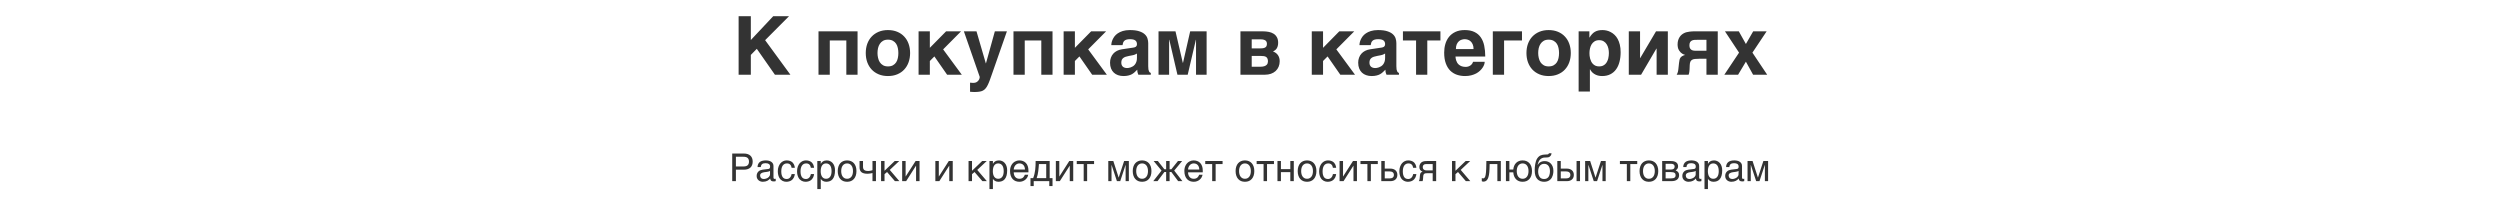 <?xml version="1.0" encoding="UTF-8"?> <svg xmlns="http://www.w3.org/2000/svg" width="1104" height="88" viewBox="0 0 1104 88" fill="none"><path d="M349.043 33H342.205L334.207 21.557L331.57 24.246V33H326.174V7.16H331.57V17.672L341.449 7.16H348.428L337.881 17.742L349.043 33ZM361.453 13.84H378.697V33H373.74V17.883H366.428V33H361.453V13.84ZM388.031 32.824C386.824 32.32 385.793 31.617 384.938 30.715C384.094 29.812 383.443 28.74 382.986 27.498C382.541 26.256 382.318 24.896 382.318 23.42C382.318 21.943 382.541 20.584 382.986 19.342C383.443 18.1 384.094 17.033 384.938 16.143C385.793 15.24 386.824 14.537 388.031 14.033C389.238 13.529 390.598 13.277 392.109 13.277C393.645 13.277 395.016 13.529 396.223 14.033C397.441 14.537 398.467 15.24 399.299 16.143C400.143 17.033 400.787 18.1 401.232 19.342C401.678 20.584 401.9 21.943 401.9 23.42C401.9 24.896 401.678 26.256 401.232 27.498C400.787 28.74 400.143 29.812 399.299 30.715C398.467 31.617 397.441 32.32 396.223 32.824C395.016 33.328 393.645 33.58 392.109 33.58C390.598 33.58 389.238 33.328 388.031 32.824ZM387.75 25.564C387.902 26.279 388.16 26.918 388.523 27.48C388.887 28.031 389.361 28.477 389.947 28.816C390.533 29.156 391.254 29.326 392.109 29.326C393 29.326 393.738 29.162 394.324 28.834C394.922 28.494 395.396 28.055 395.748 27.516C396.1 26.965 396.346 26.338 396.486 25.635C396.639 24.92 396.715 24.182 396.715 23.42C396.715 22.67 396.639 21.938 396.486 21.223C396.346 20.508 396.1 19.881 395.748 19.342C395.396 18.791 394.922 18.352 394.324 18.023C393.738 17.684 393 17.514 392.109 17.514C391.254 17.514 390.533 17.684 389.947 18.023C389.361 18.363 388.887 18.814 388.523 19.377C388.16 19.928 387.896 20.561 387.732 21.275C387.58 21.979 387.504 22.693 387.504 23.42C387.504 24.146 387.586 24.861 387.75 25.564ZM424.734 33H418.248L412.623 24.914L410.619 26.936V33H405.645V13.84H410.619V21.117L417.791 13.84H424.4L416.49 21.803L424.734 33ZM435.404 27.955L439.324 13.84H444.65L438.059 32.684C437.684 33.785 437.344 34.74 437.039 35.549C436.734 36.369 436.43 37.072 436.125 37.658C435.832 38.256 435.516 38.742 435.176 39.117C434.848 39.504 434.461 39.809 434.016 40.031C433.57 40.254 433.049 40.406 432.451 40.488C431.854 40.582 431.145 40.629 430.324 40.629C429.996 40.629 429.686 40.617 429.393 40.594C429.111 40.582 428.771 40.559 428.373 40.523V36.498C428.572 36.522 428.818 36.545 429.111 36.568C429.404 36.592 429.65 36.603 429.85 36.603C430.377 36.603 430.822 36.504 431.186 36.305C431.549 36.105 431.836 35.865 432.047 35.584C432.27 35.315 432.428 35.033 432.521 34.74C432.615 34.447 432.662 34.201 432.662 34.002L425.648 13.84H431.221L435.334 27.955H435.404ZM447.551 13.84H464.795V33H459.838V17.883H452.525V33H447.551V13.84ZM488.789 33H482.303L476.678 24.914L474.674 26.936V33H469.699V13.84H474.674V21.117L481.846 13.84H488.455L480.545 21.803L488.789 33ZM500.32 21.047C500.496 21.023 500.684 20.988 500.883 20.941C501.094 20.895 501.287 20.818 501.463 20.713C501.639 20.596 501.785 20.443 501.902 20.256C502.02 20.057 502.078 19.793 502.078 19.465C502.078 19.148 502.025 18.861 501.92 18.604C501.826 18.334 501.662 18.105 501.428 17.918C501.193 17.719 500.877 17.566 500.479 17.461C500.092 17.355 499.605 17.303 499.02 17.303C498.352 17.303 497.812 17.373 497.402 17.514C497.004 17.643 496.688 17.83 496.453 18.076C496.219 18.311 496.049 18.592 495.943 18.92C495.838 19.236 495.762 19.576 495.715 19.939H490.74C490.74 19.705 490.775 19.383 490.846 18.973C490.928 18.551 491.068 18.094 491.268 17.602C491.479 17.109 491.766 16.611 492.129 16.107C492.504 15.604 492.99 15.146 493.588 14.736C494.197 14.315 494.936 13.969 495.803 13.699C496.67 13.43 497.707 13.289 498.914 13.277C500.625 13.277 502.008 13.453 503.062 13.805C504.129 14.145 504.955 14.596 505.541 15.158C506.139 15.709 506.537 16.33 506.736 17.021C506.947 17.701 507.053 18.381 507.053 19.061V29.221C507.053 29.795 507.082 30.27 507.141 30.645C507.211 31.008 507.299 31.301 507.404 31.523C507.51 31.734 507.627 31.893 507.756 31.998C507.896 32.092 508.043 32.162 508.195 32.209V33H502.693C502.6 32.777 502.494 32.484 502.377 32.121C502.271 31.746 502.219 31.295 502.219 30.768C501.832 31.166 501.451 31.535 501.076 31.875C500.713 32.215 500.303 32.514 499.846 32.772C499.389 33.018 498.861 33.211 498.264 33.352C497.666 33.504 496.945 33.58 496.102 33.58C495.246 33.58 494.455 33.451 493.729 33.193C493.014 32.947 492.393 32.578 491.865 32.086C491.338 31.594 490.928 30.979 490.635 30.24C490.342 29.502 490.195 28.646 490.195 27.674C490.195 26.889 490.318 26.162 490.564 25.494C490.811 24.814 491.156 24.223 491.602 23.719C492.059 23.203 492.609 22.781 493.254 22.453C493.91 22.113 494.643 21.885 495.451 21.768L500.32 21.047ZM496.699 29.906C497.004 30 497.332 30.047 497.684 30.047C497.871 30.047 498.111 30.029 498.404 29.994C498.697 29.947 499.008 29.865 499.336 29.748C499.664 29.631 499.992 29.473 500.32 29.273C500.648 29.062 500.941 28.793 501.199 28.465C501.457 28.137 501.668 27.738 501.832 27.27C501.996 26.789 502.078 26.227 502.078 25.582V23.648C501.773 23.812 501.469 23.965 501.164 24.105C500.859 24.234 500.455 24.346 499.951 24.439L498.633 24.686C498.059 24.791 497.555 24.914 497.121 25.055C496.688 25.195 496.324 25.383 496.031 25.617C495.75 25.84 495.533 26.115 495.381 26.443C495.24 26.771 495.17 27.182 495.17 27.674C495.17 28.084 495.234 28.441 495.363 28.746C495.492 29.039 495.668 29.285 495.891 29.484C496.125 29.672 496.395 29.812 496.699 29.906ZM525.58 13.84H532.84V33H528.164V17.584H528.094L524.49 33H519.955L516.369 17.584H516.281V33H511.605V13.84H519.094L522.328 27.744H522.416L525.58 13.84ZM558.521 33H547.781V13.84H557.695C558.574 13.84 559.418 13.916 560.227 14.068C561.047 14.221 561.768 14.49 562.389 14.877C563.01 15.252 563.502 15.768 563.865 16.424C564.24 17.068 564.428 17.889 564.428 18.885C564.428 19.459 564.363 19.957 564.234 20.379C564.117 20.801 563.953 21.164 563.742 21.469C563.531 21.762 563.285 22.014 563.004 22.225C562.734 22.424 562.453 22.594 562.16 22.734C563.121 23.074 563.854 23.619 564.357 24.369C564.861 25.107 565.113 25.992 565.113 27.023C565.113 27.926 564.955 28.746 564.639 29.484C564.334 30.211 563.895 30.838 563.32 31.365C562.758 31.881 562.066 32.285 561.246 32.578C560.438 32.859 559.529 33 558.521 33ZM558.135 24.791C557.701 24.721 557.186 24.686 556.588 24.686H552.756V29.467H556.588C557.303 29.467 557.877 29.391 558.311 29.238C558.756 29.086 559.096 28.893 559.33 28.658C559.576 28.424 559.734 28.166 559.805 27.885C559.887 27.604 559.928 27.34 559.928 27.094C559.928 26.625 559.863 26.238 559.734 25.934C559.617 25.617 559.424 25.365 559.154 25.178C558.896 24.99 558.557 24.861 558.135 24.791ZM558.891 20.836C559.102 20.672 559.248 20.467 559.33 20.221C559.424 19.963 559.471 19.664 559.471 19.324C559.471 19.043 559.424 18.785 559.33 18.551C559.248 18.305 559.102 18.1 558.891 17.936C558.68 17.76 558.398 17.625 558.047 17.531C557.695 17.426 557.256 17.373 556.729 17.373H552.756V21.363H556.588C557.15 21.363 557.619 21.322 557.994 21.24C558.369 21.146 558.668 21.012 558.891 20.836ZM598.371 33H591.885L586.26 24.914L584.256 26.936V33H579.281V13.84H584.256V21.117L591.428 13.84H598.037L590.127 21.803L598.371 33ZM609.902 21.047C610.078 21.023 610.266 20.988 610.465 20.941C610.676 20.895 610.869 20.818 611.045 20.713C611.221 20.596 611.367 20.443 611.484 20.256C611.602 20.057 611.66 19.793 611.66 19.465C611.66 19.148 611.607 18.861 611.502 18.604C611.408 18.334 611.244 18.105 611.01 17.918C610.775 17.719 610.459 17.566 610.061 17.461C609.674 17.355 609.188 17.303 608.602 17.303C607.934 17.303 607.395 17.373 606.984 17.514C606.586 17.643 606.27 17.83 606.035 18.076C605.801 18.311 605.631 18.592 605.525 18.92C605.42 19.236 605.344 19.576 605.297 19.939H600.322C600.322 19.705 600.357 19.383 600.428 18.973C600.51 18.551 600.65 18.094 600.85 17.602C601.061 17.109 601.348 16.611 601.711 16.107C602.086 15.604 602.572 15.146 603.17 14.736C603.779 14.315 604.518 13.969 605.385 13.699C606.252 13.43 607.289 13.289 608.496 13.277C610.207 13.277 611.59 13.453 612.645 13.805C613.711 14.145 614.537 14.596 615.123 15.158C615.721 15.709 616.119 16.33 616.318 17.021C616.529 17.701 616.635 18.381 616.635 19.061V29.221C616.635 29.795 616.664 30.27 616.723 30.645C616.793 31.008 616.881 31.301 616.986 31.523C617.092 31.734 617.209 31.893 617.338 31.998C617.479 32.092 617.625 32.162 617.777 32.209V33H612.275C612.182 32.777 612.076 32.484 611.959 32.121C611.854 31.746 611.801 31.295 611.801 30.768C611.414 31.166 611.033 31.535 610.658 31.875C610.295 32.215 609.885 32.514 609.428 32.772C608.971 33.018 608.443 33.211 607.846 33.352C607.248 33.504 606.527 33.58 605.684 33.58C604.828 33.58 604.037 33.451 603.311 33.193C602.596 32.947 601.975 32.578 601.447 32.086C600.92 31.594 600.51 30.979 600.217 30.24C599.924 29.502 599.777 28.646 599.777 27.674C599.777 26.889 599.9 26.162 600.146 25.494C600.393 24.814 600.738 24.223 601.184 23.719C601.641 23.203 602.191 22.781 602.836 22.453C603.492 22.113 604.225 21.885 605.033 21.768L609.902 21.047ZM606.281 29.906C606.586 30 606.914 30.047 607.266 30.047C607.453 30.047 607.693 30.029 607.986 29.994C608.279 29.947 608.59 29.865 608.918 29.748C609.246 29.631 609.574 29.473 609.902 29.273C610.23 29.062 610.523 28.793 610.781 28.465C611.039 28.137 611.25 27.738 611.414 27.27C611.578 26.789 611.66 26.227 611.66 25.582V23.648C611.355 23.812 611.051 23.965 610.746 24.105C610.441 24.234 610.037 24.346 609.533 24.439L608.215 24.686C607.641 24.791 607.137 24.914 606.703 25.055C606.27 25.195 605.906 25.383 605.613 25.617C605.332 25.84 605.115 26.115 604.963 26.443C604.822 26.771 604.752 27.182 604.752 27.674C604.752 28.084 604.816 28.441 604.945 28.746C605.074 29.039 605.25 29.285 605.473 29.484C605.707 29.672 605.977 29.812 606.281 29.906ZM636.094 13.84V17.883H630.293V33H625.336V17.883H619.535V13.84H636.094ZM643.389 33.018C642.264 32.631 641.279 32.027 640.436 31.207C639.604 30.375 638.947 29.303 638.467 27.99C637.986 26.678 637.746 25.084 637.746 23.209C637.746 21.908 637.916 20.66 638.256 19.465C638.607 18.258 639.146 17.197 639.873 16.283C640.611 15.369 641.549 14.643 642.686 14.104C643.834 13.553 645.211 13.277 646.816 13.277C648.516 13.277 649.945 13.559 651.105 14.121C652.266 14.672 653.197 15.457 653.9 16.477C654.615 17.496 655.125 18.727 655.43 20.168C655.734 21.609 655.887 23.209 655.887 24.967H642.756C642.756 25.143 642.773 25.377 642.809 25.67C642.844 25.963 642.914 26.279 643.02 26.619C643.125 26.959 643.277 27.305 643.477 27.656C643.676 27.996 643.939 28.307 644.268 28.588C644.607 28.869 645.018 29.098 645.498 29.273C645.99 29.449 646.576 29.537 647.256 29.537C647.607 29.537 647.953 29.49 648.293 29.396C648.645 29.291 648.967 29.145 649.26 28.957C649.553 28.758 649.805 28.523 650.016 28.254C650.238 27.973 650.396 27.656 650.49 27.305H655.641C655.641 27.656 655.564 28.061 655.412 28.518C655.26 28.963 655.025 29.42 654.709 29.889C654.404 30.346 654.018 30.797 653.549 31.242C653.08 31.688 652.523 32.086 651.879 32.438C651.234 32.777 650.502 33.053 649.682 33.264C648.873 33.475 647.971 33.58 646.975 33.58C645.697 33.58 644.502 33.393 643.389 33.018ZM644.268 18.199C643.881 18.539 643.559 18.99 643.301 19.553C643.055 20.115 642.932 20.818 642.932 21.662H650.719C650.719 20.818 650.59 20.115 650.332 19.553C650.086 18.99 649.77 18.545 649.383 18.217C649.008 17.877 648.592 17.643 648.135 17.514C647.678 17.373 647.238 17.303 646.816 17.303C646.406 17.303 645.973 17.373 645.516 17.514C645.059 17.643 644.643 17.871 644.268 18.199ZM659.227 13.84H672.111V17.883H664.201V33H659.227V13.84ZM679.793 32.824C678.586 32.32 677.555 31.617 676.699 30.715C675.855 29.812 675.205 28.74 674.748 27.498C674.303 26.256 674.08 24.896 674.08 23.42C674.08 21.943 674.303 20.584 674.748 19.342C675.205 18.1 675.855 17.033 676.699 16.143C677.555 15.24 678.586 14.537 679.793 14.033C681 13.529 682.359 13.277 683.871 13.277C685.406 13.277 686.777 13.529 687.984 14.033C689.203 14.537 690.229 15.24 691.061 16.143C691.904 17.033 692.549 18.1 692.994 19.342C693.439 20.584 693.662 21.943 693.662 23.42C693.662 24.896 693.439 26.256 692.994 27.498C692.549 28.74 691.904 29.812 691.061 30.715C690.229 31.617 689.203 32.32 687.984 32.824C686.777 33.328 685.406 33.58 683.871 33.58C682.359 33.58 681 33.328 679.793 32.824ZM679.512 25.564C679.664 26.279 679.922 26.918 680.285 27.48C680.648 28.031 681.123 28.477 681.709 28.816C682.295 29.156 683.016 29.326 683.871 29.326C684.762 29.326 685.5 29.162 686.086 28.834C686.684 28.494 687.158 28.055 687.51 27.516C687.861 26.965 688.107 26.338 688.248 25.635C688.4 24.92 688.477 24.182 688.477 23.42C688.477 22.67 688.4 21.938 688.248 21.223C688.107 20.508 687.861 19.881 687.51 19.342C687.158 18.791 686.684 18.352 686.086 18.023C685.5 17.684 684.762 17.514 683.871 17.514C683.016 17.514 682.295 17.684 681.709 18.023C681.123 18.363 680.648 18.814 680.285 19.377C679.922 19.928 679.658 20.561 679.494 21.275C679.342 21.979 679.266 22.693 679.266 23.42C679.266 24.146 679.348 24.861 679.512 25.564ZM704.262 14.068C704.719 13.799 705.223 13.6 705.773 13.471C706.336 13.342 706.969 13.277 707.672 13.277C708.258 13.277 708.861 13.348 709.482 13.488C710.104 13.629 710.707 13.857 711.293 14.174C711.891 14.479 712.453 14.883 712.98 15.387C713.508 15.879 713.971 16.488 714.369 17.215C714.768 17.941 715.084 18.791 715.318 19.764C715.553 20.725 715.67 21.826 715.67 23.068C715.67 24.615 715.5 26.033 715.16 27.322C714.832 28.611 714.328 29.719 713.648 30.645C712.98 31.57 712.131 32.291 711.1 32.807C710.08 33.322 708.879 33.58 707.496 33.58C707.016 33.58 706.529 33.533 706.037 33.44C705.545 33.346 705.064 33.188 704.596 32.965C704.127 32.742 703.682 32.443 703.26 32.068C702.85 31.682 702.486 31.201 702.17 30.627H702.1V40.418H697.125V13.84H701.871V16.582H701.941C702.281 16.008 702.639 15.516 703.014 15.105C703.389 14.684 703.805 14.338 704.262 14.068ZM703.471 28.271C703.787 28.588 704.168 28.846 704.613 29.045C705.059 29.232 705.586 29.326 706.195 29.326C706.805 29.326 707.332 29.232 707.777 29.045C708.223 28.846 708.604 28.588 708.92 28.271C709.236 27.955 709.494 27.592 709.693 27.182C709.904 26.771 710.068 26.35 710.186 25.916C710.303 25.471 710.379 25.037 710.414 24.615C710.461 24.182 710.484 23.783 710.484 23.42C710.484 22.752 710.408 22.078 710.256 21.398C710.104 20.719 709.857 20.109 709.518 19.57C709.189 19.031 708.75 18.592 708.199 18.252C707.648 17.912 706.98 17.742 706.195 17.742C705.398 17.742 704.725 17.912 704.174 18.252C703.635 18.592 703.195 19.031 702.855 19.57C702.527 20.109 702.287 20.719 702.135 21.398C701.982 22.078 701.906 22.752 701.906 23.42C701.906 23.783 701.924 24.182 701.959 24.615C702.006 25.037 702.088 25.471 702.205 25.916C702.322 26.35 702.48 26.771 702.68 27.182C702.891 27.592 703.154 27.955 703.471 28.271ZM731.561 33V21.451H731.473L724.705 33H719.273V13.84H724.248V25.652H724.318L731.297 13.84H736.518V33H731.561ZM742.072 25.494C742.26 25.225 742.518 24.99 742.846 24.791C743.174 24.592 743.613 24.41 744.164 24.246C743.988 24.199 743.789 24.135 743.566 24.053C743.355 23.959 743.127 23.842 742.881 23.701C742.646 23.549 742.406 23.361 742.16 23.139C741.926 22.904 741.703 22.617 741.492 22.277C741.34 22.055 741.217 21.82 741.123 21.574C741.041 21.316 740.977 21.07 740.93 20.836C740.883 20.59 740.854 20.361 740.842 20.15C740.83 19.939 740.824 19.758 740.824 19.605C740.824 18.926 740.906 18.322 741.07 17.795C741.234 17.256 741.445 16.787 741.703 16.389C741.961 15.99 742.254 15.65 742.582 15.369C742.91 15.088 743.244 14.859 743.584 14.684C743.959 14.473 744.375 14.315 744.832 14.209C745.289 14.092 745.734 14.01 746.168 13.963C746.602 13.904 747.006 13.869 747.381 13.857C747.756 13.846 748.049 13.84 748.26 13.84H758.561V33H753.568V25.951H750.316C749.602 25.951 748.986 25.98 748.471 26.039C747.967 26.086 747.551 26.209 747.223 26.408C746.895 26.596 746.643 26.877 746.467 27.252C746.303 27.627 746.209 28.137 746.186 28.781L746.115 30.627C746.092 30.896 746.057 31.248 746.01 31.682C745.975 32.115 745.863 32.555 745.676 33H740.42C740.572 32.742 740.695 32.496 740.789 32.262C740.883 32.016 740.953 31.781 741 31.559C741.059 31.324 741.1 31.09 741.123 30.855C741.158 30.621 741.188 30.375 741.211 30.117L741.457 27.814C741.516 27.299 741.586 26.854 741.668 26.479C741.75 26.104 741.885 25.775 742.072 25.494ZM746.361 21.416C746.561 21.732 746.818 21.967 747.135 22.119C747.463 22.271 747.826 22.359 748.225 22.383C748.623 22.406 749.021 22.418 749.42 22.418H753.568V17.584H749.561C749.139 17.584 748.717 17.596 748.295 17.619C747.873 17.643 747.492 17.736 747.152 17.9C746.824 18.053 746.555 18.299 746.344 18.639C746.145 18.967 746.045 19.436 746.045 20.045C746.045 20.643 746.15 21.1 746.361 21.416ZM780.393 33H774.17L770.988 27.234L767.543 33H761.461L767.965 23.244L761.742 13.84H767.859L770.988 19.43L774.205 13.84H780.146L773.871 23.244L780.393 33Z" fill="#333333"></path><path d="M328.311 73.509C329.174 73.509 329.796 73.326 330.178 72.961C330.56 72.596 330.751 72.064 330.751 71.367C330.751 70.67 330.56 70.139 330.178 69.773C329.796 69.408 329.174 69.226 328.311 69.226H324.974V73.509H328.311ZM323.347 67.798H328.477C329.146 67.798 329.724 67.884 330.211 68.055C330.704 68.227 331.111 68.47 331.432 68.786C331.753 69.096 331.991 69.469 332.146 69.906C332.306 70.343 332.386 70.83 332.386 71.367C332.386 71.904 332.306 72.391 332.146 72.828C331.991 73.265 331.753 73.642 331.432 73.957C331.111 74.267 330.704 74.508 330.211 74.679C329.724 74.851 329.146 74.936 328.477 74.936H324.974V80H323.347V67.798ZM334.528 73.774C334.544 73.232 334.647 72.776 334.835 72.405C335.023 72.028 335.278 71.724 335.599 71.492C335.92 71.259 336.299 71.093 336.736 70.994C337.179 70.888 337.66 70.836 338.18 70.836C338.612 70.836 339.03 70.88 339.434 70.969C339.843 71.057 340.206 71.201 340.521 71.4C340.836 71.594 341.088 71.849 341.276 72.164C341.47 72.474 341.567 72.853 341.567 73.301V78.473C341.567 78.617 341.606 78.741 341.683 78.846C341.761 78.946 341.885 78.996 342.057 78.996C342.134 78.996 342.214 78.99 342.297 78.979C342.38 78.962 342.466 78.946 342.555 78.929V79.983C342.427 80.017 342.3 80.047 342.173 80.075C342.051 80.102 341.904 80.116 341.733 80.116C341.467 80.116 341.238 80.094 341.044 80.05C340.856 80.005 340.695 79.934 340.562 79.834C340.435 79.729 340.336 79.596 340.264 79.436C340.192 79.269 340.145 79.067 340.123 78.83C339.934 79.034 339.735 79.225 339.525 79.402C339.315 79.574 339.079 79.726 338.819 79.859C338.559 79.986 338.269 80.086 337.948 80.158C337.627 80.235 337.264 80.274 336.86 80.274C336.517 80.274 336.182 80.219 335.856 80.108C335.535 79.997 335.244 79.834 334.984 79.618C334.73 79.402 334.525 79.137 334.37 78.821C334.215 78.5 334.138 78.13 334.138 77.709C334.138 77.25 334.215 76.854 334.37 76.522C334.525 76.184 334.727 75.905 334.976 75.684C335.225 75.457 335.51 75.282 335.831 75.161C336.152 75.039 336.479 74.959 336.811 74.92L339.309 74.613C339.547 74.585 339.732 74.494 339.865 74.339C340.004 74.178 340.073 73.924 340.073 73.575C340.073 73.038 339.896 72.654 339.542 72.421C339.193 72.183 338.689 72.064 338.031 72.064C337.356 72.064 336.852 72.208 336.52 72.496C336.188 72.778 336 73.204 335.956 73.774H334.528ZM340.04 75.476C339.918 75.565 339.766 75.639 339.583 75.7C339.406 75.755 339.209 75.803 338.994 75.841C338.778 75.88 338.548 75.916 338.305 75.949C338.061 75.977 337.818 76.007 337.574 76.04C337.298 76.079 337.043 76.135 336.811 76.207C336.578 76.278 336.376 76.373 336.205 76.489C336.033 76.605 335.9 76.746 335.806 76.912C335.712 77.073 335.665 77.263 335.665 77.485C335.665 77.739 335.704 77.963 335.781 78.157C335.864 78.351 335.975 78.514 336.113 78.647C336.257 78.78 336.429 78.879 336.628 78.946C336.827 79.012 337.046 79.045 337.284 79.045C337.433 79.045 337.605 79.029 337.798 78.996C337.992 78.957 338.191 78.901 338.396 78.83C338.601 78.758 338.8 78.666 338.994 78.556C339.193 78.439 339.37 78.301 339.525 78.141C339.68 77.98 339.804 77.797 339.898 77.593C339.993 77.388 340.04 77.158 340.04 76.904V75.476ZM350.997 76.871C350.974 77.086 350.93 77.322 350.864 77.576C350.803 77.831 350.712 78.085 350.59 78.34C350.468 78.589 350.31 78.83 350.117 79.062C349.929 79.294 349.696 79.502 349.419 79.685C349.148 79.862 348.827 80.003 348.457 80.108C348.086 80.219 347.662 80.274 347.187 80.274C346.926 80.274 346.653 80.241 346.365 80.174C346.077 80.113 345.795 80.008 345.518 79.859C345.247 79.71 344.987 79.519 344.738 79.286C344.494 79.048 344.278 78.755 344.09 78.406C343.908 78.058 343.761 77.654 343.65 77.194C343.54 76.73 343.484 76.198 343.484 75.601C343.484 74.865 343.59 74.203 343.8 73.617C344.01 73.025 344.29 72.524 344.638 72.114C344.992 71.705 345.402 71.389 345.867 71.168C346.337 70.947 346.83 70.836 347.344 70.836C347.809 70.836 348.219 70.886 348.573 70.985C348.932 71.085 349.245 71.218 349.511 71.384C349.776 71.55 350 71.743 350.183 71.965C350.366 72.181 350.512 72.41 350.623 72.654C350.739 72.892 350.825 73.135 350.88 73.384C350.941 73.633 350.98 73.871 350.997 74.098H349.569C349.491 73.495 349.281 73.022 348.938 72.679C348.6 72.336 348.125 72.164 347.51 72.164C347.09 72.164 346.722 72.25 346.406 72.421C346.096 72.593 345.836 72.834 345.626 73.144C345.421 73.448 345.266 73.819 345.161 74.256C345.062 74.688 345.012 75.163 345.012 75.684C345.012 76.27 345.067 76.776 345.178 77.203C345.288 77.623 345.446 77.972 345.651 78.249C345.856 78.52 346.105 78.722 346.398 78.855C346.697 78.982 347.034 79.045 347.411 79.045C347.676 79.045 347.928 78.998 348.166 78.904C348.404 78.805 348.617 78.664 348.805 78.481C348.993 78.293 349.154 78.063 349.287 77.792C349.419 77.521 349.514 77.214 349.569 76.871H350.997ZM359.497 76.871C359.474 77.086 359.43 77.322 359.364 77.576C359.303 77.831 359.212 78.085 359.09 78.34C358.968 78.589 358.81 78.83 358.617 79.062C358.429 79.294 358.196 79.502 357.919 79.685C357.648 79.862 357.327 80.003 356.957 80.108C356.586 80.219 356.162 80.274 355.687 80.274C355.426 80.274 355.153 80.241 354.865 80.174C354.577 80.113 354.295 80.008 354.018 79.859C353.747 79.71 353.487 79.519 353.238 79.286C352.994 79.048 352.778 78.755 352.59 78.406C352.408 78.058 352.261 77.654 352.15 77.194C352.04 76.73 351.984 76.198 351.984 75.601C351.984 74.865 352.09 74.203 352.3 73.617C352.51 73.025 352.79 72.524 353.138 72.114C353.492 71.705 353.902 71.389 354.367 71.168C354.837 70.947 355.33 70.836 355.844 70.836C356.309 70.836 356.719 70.886 357.073 70.985C357.432 71.085 357.745 71.218 358.011 71.384C358.276 71.55 358.5 71.743 358.683 71.965C358.866 72.181 359.012 72.41 359.123 72.654C359.239 72.892 359.325 73.135 359.38 73.384C359.441 73.633 359.48 73.871 359.497 74.098H358.069C357.991 73.495 357.781 73.022 357.438 72.679C357.1 72.336 356.625 72.164 356.01 72.164C355.59 72.164 355.222 72.25 354.906 72.421C354.596 72.593 354.336 72.834 354.126 73.144C353.921 73.448 353.766 73.819 353.661 74.256C353.562 74.688 353.512 75.163 353.512 75.684C353.512 76.27 353.567 76.776 353.678 77.203C353.788 77.623 353.946 77.972 354.151 78.249C354.356 78.52 354.605 78.722 354.898 78.855C355.197 78.982 355.534 79.045 355.911 79.045C356.176 79.045 356.428 78.998 356.666 78.904C356.904 78.805 357.117 78.664 357.305 78.481C357.493 78.293 357.654 78.063 357.787 77.792C357.919 77.521 358.014 77.214 358.069 76.871H359.497ZM360.924 71.11H362.452V72.33H362.485C362.584 72.125 362.709 71.932 362.858 71.749C363.013 71.566 363.196 71.409 363.406 71.276C363.622 71.138 363.868 71.03 364.145 70.952C364.427 70.875 364.748 70.836 365.108 70.836C365.584 70.836 366.04 70.927 366.478 71.11C366.915 71.293 367.302 71.566 367.64 71.932C367.977 72.297 368.246 72.756 368.445 73.31C368.644 73.857 368.744 74.497 368.744 75.227C368.744 76.14 368.65 76.918 368.461 77.56C368.279 78.196 368.016 78.716 367.673 79.12C367.335 79.524 366.926 79.817 366.444 80C365.963 80.183 365.426 80.274 364.834 80.274C364.541 80.274 364.267 80.235 364.012 80.158C363.758 80.08 363.528 79.981 363.323 79.859C363.124 79.732 362.952 79.593 362.809 79.444C362.665 79.289 362.557 79.139 362.485 78.996H362.452V83.503H360.924V71.11ZM362.418 75.601C362.418 76.082 362.465 76.528 362.56 76.937C362.654 77.341 362.798 77.692 362.991 77.991C363.19 78.29 363.437 78.525 363.73 78.697C364.029 78.863 364.38 78.946 364.784 78.946C365.205 78.946 365.567 78.863 365.872 78.697C366.181 78.525 366.436 78.29 366.635 77.991C366.834 77.692 366.981 77.341 367.075 76.937C367.169 76.528 367.216 76.082 367.216 75.601C367.216 75.097 367.169 74.635 367.075 74.214C366.981 73.794 366.834 73.431 366.635 73.127C366.436 72.823 366.181 72.587 365.872 72.421C365.567 72.25 365.205 72.164 364.784 72.164C364.38 72.164 364.029 72.25 363.73 72.421C363.437 72.587 363.19 72.823 362.991 73.127C362.798 73.431 362.654 73.794 362.56 74.214C362.465 74.635 362.418 75.097 362.418 75.601ZM376.679 75.543C376.679 75.05 376.624 74.599 376.513 74.189C376.403 73.774 376.236 73.418 376.015 73.119C375.794 72.82 375.52 72.587 375.193 72.421C374.872 72.25 374.499 72.164 374.073 72.164C373.647 72.164 373.273 72.25 372.952 72.421C372.631 72.587 372.36 72.82 372.139 73.119C371.917 73.418 371.751 73.774 371.641 74.189C371.53 74.599 371.475 75.05 371.475 75.543C371.475 76.04 371.53 76.5 371.641 76.92C371.751 77.335 371.917 77.692 372.139 77.991C372.36 78.29 372.631 78.525 372.952 78.697C373.273 78.863 373.647 78.946 374.073 78.946C374.499 78.946 374.872 78.863 375.193 78.697C375.52 78.525 375.794 78.29 376.015 77.991C376.236 77.692 376.403 77.335 376.513 76.92C376.624 76.5 376.679 76.04 376.679 75.543ZM378.207 75.543C378.207 76.273 378.112 76.931 377.924 77.518C377.736 78.099 377.465 78.594 377.111 79.004C376.757 79.413 376.322 79.729 375.808 79.95C375.299 80.166 374.72 80.274 374.073 80.274C373.425 80.274 372.847 80.166 372.338 79.95C371.829 79.729 371.397 79.413 371.043 79.004C370.689 78.594 370.418 78.099 370.229 77.518C370.041 76.931 369.947 76.273 369.947 75.543C369.947 74.823 370.041 74.173 370.229 73.592C370.418 73.011 370.689 72.516 371.043 72.106C371.397 71.697 371.829 71.384 372.338 71.168C372.847 70.947 373.425 70.836 374.073 70.836C374.72 70.836 375.299 70.947 375.808 71.168C376.322 71.384 376.757 71.697 377.111 72.106C377.465 72.516 377.736 73.011 377.924 73.592C378.112 74.173 378.207 74.823 378.207 75.543ZM385.287 76.414C384.955 76.503 384.59 76.577 384.191 76.638C383.799 76.699 383.431 76.73 383.087 76.73C381.898 76.73 381.015 76.503 380.439 76.049C379.864 75.59 379.576 74.867 379.576 73.882V71.11H381.104V73.575C381.104 73.907 381.142 74.195 381.22 74.439C381.303 74.682 381.436 74.884 381.618 75.044C381.801 75.199 382.042 75.316 382.34 75.393C382.639 75.471 383.007 75.509 383.444 75.509C383.561 75.509 383.699 75.498 383.859 75.476C384.025 75.454 384.194 75.426 384.366 75.393C384.537 75.36 384.703 75.324 384.864 75.285C385.03 75.241 385.171 75.197 385.287 75.152V71.11H386.823V80H385.287V76.414ZM389.081 71.11H390.608V75.41L395.099 71.11H397.099L392.924 75.036L397.166 80H395.198L391.729 75.966L390.608 76.904V80H389.081V71.11ZM398.394 71.11H399.921V77.925H399.955L404.321 71.11H406.072V80H404.537V73.185H404.503L400.146 80H398.394V71.11ZM413.053 71.11H414.581V77.925H414.614L418.98 71.11H420.731V80H419.196V73.185H419.163L414.805 80H413.053V71.11ZM427.712 71.11H429.24V75.41L433.73 71.11H435.731L431.556 75.036L435.797 80H433.83L430.36 75.966L429.24 76.904V80H427.712V71.11ZM436.943 71.11H438.47V72.33H438.503C438.603 72.125 438.728 71.932 438.877 71.749C439.032 71.566 439.215 71.409 439.425 71.276C439.641 71.138 439.887 71.03 440.164 70.952C440.446 70.875 440.767 70.836 441.126 70.836C441.602 70.836 442.059 70.927 442.496 71.11C442.933 71.293 443.321 71.566 443.658 71.932C443.996 72.297 444.264 72.756 444.463 73.31C444.663 73.857 444.762 74.497 444.762 75.227C444.762 76.14 444.668 76.918 444.48 77.56C444.297 78.196 444.035 78.716 443.691 79.12C443.354 79.524 442.944 79.817 442.463 80C441.981 80.183 441.445 80.274 440.853 80.274C440.559 80.274 440.285 80.235 440.031 80.158C439.776 80.08 439.547 79.981 439.342 79.859C439.143 79.732 438.971 79.593 438.827 79.444C438.683 79.289 438.575 79.139 438.503 78.996H438.47V83.503H436.943V71.11ZM438.437 75.601C438.437 76.082 438.484 76.528 438.578 76.937C438.672 77.341 438.816 77.692 439.01 77.991C439.209 78.29 439.455 78.525 439.749 78.697C440.047 78.863 440.399 78.946 440.803 78.946C441.223 78.946 441.586 78.863 441.89 78.697C442.2 78.525 442.455 78.29 442.654 77.991C442.853 77.692 443 77.341 443.094 76.937C443.188 76.528 443.235 76.082 443.235 75.601C443.235 75.097 443.188 74.635 443.094 74.214C443 73.794 442.853 73.431 442.654 73.127C442.455 72.823 442.2 72.587 441.89 72.421C441.586 72.25 441.223 72.164 440.803 72.164C440.399 72.164 440.047 72.25 439.749 72.421C439.455 72.587 439.209 72.823 439.01 73.127C438.816 73.431 438.672 73.794 438.578 74.214C438.484 74.635 438.437 75.097 438.437 75.601ZM454.059 77.161C453.998 77.549 453.865 77.928 453.661 78.298C453.456 78.669 453.188 79.001 452.855 79.294C452.523 79.588 452.131 79.823 451.677 80C451.229 80.183 450.73 80.274 450.183 80.274C449.585 80.274 449.032 80.177 448.522 79.983C448.019 79.784 447.582 79.488 447.211 79.095C446.846 78.697 446.558 78.199 446.348 77.601C446.137 77.003 446.032 76.301 446.032 75.493C446.032 74.95 446.09 74.461 446.207 74.023C446.328 73.581 446.489 73.188 446.688 72.845C446.893 72.496 447.128 72.197 447.394 71.948C447.659 71.694 447.939 71.486 448.232 71.326C448.531 71.16 448.835 71.038 449.145 70.96C449.455 70.877 449.754 70.836 450.042 70.836C450.65 70.836 451.206 70.927 451.71 71.11C452.214 71.293 452.645 71.572 453.005 71.948C453.37 72.319 453.652 72.787 453.852 73.351C454.056 73.91 454.159 74.569 454.159 75.327V76.09H447.659C447.665 76.522 447.726 76.915 447.842 77.269C447.958 77.618 448.124 77.916 448.34 78.165C448.556 78.415 448.816 78.608 449.12 78.747C449.43 78.879 449.779 78.946 450.166 78.946C450.559 78.946 450.891 78.891 451.162 78.78C451.433 78.669 451.66 78.528 451.843 78.356C452.025 78.185 452.172 77.994 452.283 77.784C452.399 77.573 452.496 77.366 452.573 77.161H454.059ZM452.623 74.87C452.612 74.439 452.546 74.054 452.424 73.716C452.308 73.379 452.142 73.097 451.926 72.87C451.715 72.637 451.461 72.463 451.162 72.347C450.863 72.225 450.531 72.164 450.166 72.164C449.817 72.164 449.496 72.233 449.203 72.372C448.91 72.504 448.653 72.692 448.431 72.936C448.21 73.174 448.033 73.459 447.9 73.791C447.767 74.118 447.687 74.477 447.659 74.87H452.623ZM463.364 80H456.491V82.175H455.063V78.672H456.234C456.477 78.074 456.671 77.466 456.815 76.846C456.959 76.22 457.069 75.592 457.147 74.961C457.224 74.325 457.274 73.686 457.296 73.044C457.319 72.402 457.33 71.757 457.33 71.11H463.539V78.672H464.792V82.175H463.364V80ZM462.011 78.672V72.438H458.791C458.752 72.942 458.71 73.459 458.666 73.99C458.627 74.522 458.572 75.055 458.5 75.592C458.434 76.124 458.342 76.649 458.226 77.169C458.115 77.69 457.969 78.19 457.786 78.672H462.011ZM466.261 71.11H467.789V77.925H467.822L472.188 71.11H473.939V80H472.404V73.185H472.371L468.013 80H466.261V71.11ZM478.555 72.438H475.492V71.11H483.145V72.438H480.082V80H478.555V72.438ZM489.42 71.11H491.645L493.994 78.398H494.027L496.41 71.11H498.501V80H497.074V72.845H497.041L494.691 80H493.23L490.881 72.845H490.848V80H489.42V71.11ZM506.952 75.543C506.952 75.05 506.896 74.599 506.786 74.189C506.675 73.774 506.509 73.418 506.288 73.119C506.066 72.82 505.792 72.587 505.466 72.421C505.145 72.25 504.771 72.164 504.345 72.164C503.919 72.164 503.546 72.25 503.225 72.421C502.904 72.587 502.632 72.82 502.411 73.119C502.19 73.418 502.024 73.774 501.913 74.189C501.802 74.599 501.747 75.05 501.747 75.543C501.747 76.04 501.802 76.5 501.913 76.92C502.024 77.335 502.19 77.692 502.411 77.991C502.632 78.29 502.904 78.525 503.225 78.697C503.546 78.863 503.919 78.946 504.345 78.946C504.771 78.946 505.145 78.863 505.466 78.697C505.792 78.525 506.066 78.29 506.288 77.991C506.509 77.692 506.675 77.335 506.786 76.92C506.896 76.5 506.952 76.04 506.952 75.543ZM508.479 75.543C508.479 76.273 508.385 76.931 508.197 77.518C508.009 78.099 507.737 78.594 507.383 79.004C507.029 79.413 506.595 79.729 506.08 79.95C505.571 80.166 504.993 80.274 504.345 80.274C503.698 80.274 503.119 80.166 502.61 79.95C502.101 79.729 501.67 79.413 501.315 79.004C500.961 78.594 500.69 78.099 500.502 77.518C500.314 76.931 500.22 76.273 500.22 75.543C500.22 74.823 500.314 74.173 500.502 73.592C500.69 73.011 500.961 72.516 501.315 72.106C501.67 71.697 502.101 71.384 502.61 71.168C503.119 70.947 503.698 70.836 504.345 70.836C504.993 70.836 505.571 70.947 506.08 71.168C506.595 71.384 507.029 71.697 507.383 72.106C507.737 72.516 508.009 73.011 508.197 73.592C508.385 74.173 508.479 74.823 508.479 75.543ZM516.498 74.746H517.27L520.183 71.11H522.026L518.531 75.327L522.159 80H520.274L517.27 75.957H516.498V80H514.97V75.957H514.19L511.16 80H509.276L512.937 75.327L509.458 71.11H511.31L514.19 74.746H514.97V71.11H516.498V74.746ZM531.041 77.161C530.98 77.549 530.847 77.928 530.642 78.298C530.437 78.669 530.169 79.001 529.837 79.294C529.505 79.588 529.112 79.823 528.658 80C528.21 80.183 527.712 80.274 527.164 80.274C526.566 80.274 526.013 80.177 525.504 79.983C525 79.784 524.563 79.488 524.192 79.095C523.827 78.697 523.539 78.199 523.329 77.601C523.119 77.003 523.014 76.301 523.014 75.493C523.014 74.95 523.072 74.461 523.188 74.023C523.31 73.581 523.47 73.188 523.669 72.845C523.874 72.496 524.109 72.197 524.375 71.948C524.641 71.694 524.92 71.486 525.213 71.326C525.512 71.16 525.817 71.038 526.126 70.96C526.436 70.877 526.735 70.836 527.023 70.836C527.632 70.836 528.188 70.927 528.691 71.11C529.195 71.293 529.627 71.572 529.986 71.948C530.352 72.319 530.634 72.787 530.833 73.351C531.038 73.91 531.14 74.569 531.14 75.327V76.09H524.641C524.646 76.522 524.707 76.915 524.823 77.269C524.939 77.618 525.105 77.916 525.321 78.165C525.537 78.415 525.797 78.608 526.102 78.747C526.411 78.879 526.76 78.946 527.147 78.946C527.54 78.946 527.872 78.891 528.144 78.78C528.415 78.669 528.642 78.528 528.824 78.356C529.007 78.185 529.153 77.994 529.264 77.784C529.38 77.573 529.477 77.366 529.555 77.161H531.041ZM529.604 74.87C529.593 74.439 529.527 74.054 529.405 73.716C529.289 73.379 529.123 73.097 528.907 72.87C528.697 72.637 528.442 72.463 528.144 72.347C527.845 72.225 527.513 72.164 527.147 72.164C526.799 72.164 526.478 72.233 526.185 72.372C525.891 72.504 525.634 72.692 525.413 72.936C525.191 73.174 525.014 73.459 524.881 73.791C524.749 74.118 524.668 74.477 524.641 74.87H529.604ZM535.299 72.438H532.236V71.11H539.889V72.438H536.826V80H535.299V72.438ZM552.374 75.543C552.374 75.05 552.318 74.599 552.208 74.189C552.097 73.774 551.931 73.418 551.709 73.119C551.488 72.82 551.214 72.587 550.888 72.421C550.567 72.25 550.193 72.164 549.767 72.164C549.341 72.164 548.967 72.25 548.646 72.421C548.326 72.587 548.054 72.82 547.833 73.119C547.612 73.418 547.446 73.774 547.335 74.189C547.224 74.599 547.169 75.05 547.169 75.543C547.169 76.04 547.224 76.5 547.335 76.92C547.446 77.335 547.612 77.692 547.833 77.991C548.054 78.29 548.326 78.525 548.646 78.697C548.967 78.863 549.341 78.946 549.767 78.946C550.193 78.946 550.567 78.863 550.888 78.697C551.214 78.525 551.488 78.29 551.709 77.991C551.931 77.692 552.097 77.335 552.208 76.92C552.318 76.5 552.374 76.04 552.374 75.543ZM553.901 75.543C553.901 76.273 553.807 76.931 553.619 77.518C553.431 78.099 553.159 78.594 552.805 79.004C552.451 79.413 552.017 79.729 551.502 79.95C550.993 80.166 550.415 80.274 549.767 80.274C549.12 80.274 548.541 80.166 548.032 79.95C547.523 79.729 547.091 79.413 546.737 79.004C546.383 78.594 546.112 78.099 545.924 77.518C545.736 76.931 545.642 76.273 545.642 75.543C545.642 74.823 545.736 74.173 545.924 73.592C546.112 73.011 546.383 72.516 546.737 72.106C547.091 71.697 547.523 71.384 548.032 71.168C548.541 70.947 549.12 70.836 549.767 70.836C550.415 70.836 550.993 70.947 551.502 71.168C552.017 71.384 552.451 71.697 552.805 72.106C553.159 72.516 553.431 73.011 553.619 73.592C553.807 74.173 553.901 74.823 553.901 75.543ZM557.993 72.438H554.93V71.11H562.583V72.438H559.521V80H557.993V72.438ZM564.127 71.11H565.655V74.696H569.805V71.11H571.341V80H569.805V76.024H565.655V80H564.127V71.11ZM579.799 75.543C579.799 75.05 579.744 74.599 579.633 74.189C579.523 73.774 579.357 73.418 579.135 73.119C578.914 72.82 578.64 72.587 578.313 72.421C577.993 72.25 577.619 72.164 577.193 72.164C576.767 72.164 576.393 72.25 576.072 72.421C575.751 72.587 575.48 72.82 575.259 73.119C575.037 73.418 574.871 73.774 574.761 74.189C574.65 74.599 574.595 75.05 574.595 75.543C574.595 76.04 574.65 76.5 574.761 76.92C574.871 77.335 575.037 77.692 575.259 77.991C575.48 78.29 575.751 78.525 576.072 78.697C576.393 78.863 576.767 78.946 577.193 78.946C577.619 78.946 577.993 78.863 578.313 78.697C578.64 78.525 578.914 78.29 579.135 77.991C579.357 77.692 579.523 77.335 579.633 76.92C579.744 76.5 579.799 76.04 579.799 75.543ZM581.327 75.543C581.327 76.273 581.233 76.931 581.044 77.518C580.856 78.099 580.585 78.594 580.231 79.004C579.877 79.413 579.442 79.729 578.928 79.95C578.419 80.166 577.84 80.274 577.193 80.274C576.545 80.274 575.967 80.166 575.458 79.95C574.949 79.729 574.517 79.413 574.163 79.004C573.809 78.594 573.538 78.099 573.35 77.518C573.161 76.931 573.067 76.273 573.067 75.543C573.067 74.823 573.161 74.173 573.35 73.592C573.538 73.011 573.809 72.516 574.163 72.106C574.517 71.697 574.949 71.384 575.458 71.168C575.967 70.947 576.545 70.836 577.193 70.836C577.84 70.836 578.419 70.947 578.928 71.168C579.442 71.384 579.877 71.697 580.231 72.106C580.585 72.516 580.856 73.011 581.044 73.592C581.233 74.173 581.327 74.823 581.327 75.543ZM590.042 76.871C590.02 77.086 589.976 77.322 589.91 77.576C589.849 77.831 589.757 78.085 589.636 78.34C589.514 78.589 589.356 78.83 589.163 79.062C588.974 79.294 588.742 79.502 588.465 79.685C588.194 79.862 587.873 80.003 587.502 80.108C587.132 80.219 586.708 80.274 586.232 80.274C585.972 80.274 585.698 80.241 585.411 80.174C585.123 80.113 584.841 80.008 584.564 79.859C584.293 79.71 584.033 79.519 583.784 79.286C583.54 79.048 583.324 78.755 583.136 78.406C582.954 78.058 582.807 77.654 582.696 77.194C582.586 76.73 582.53 76.198 582.53 75.601C582.53 74.865 582.635 74.203 582.846 73.617C583.056 73.025 583.335 72.524 583.684 72.114C584.038 71.705 584.448 71.389 584.913 71.168C585.383 70.947 585.875 70.836 586.39 70.836C586.855 70.836 587.264 70.886 587.619 70.985C587.978 71.085 588.291 71.218 588.557 71.384C588.822 71.55 589.046 71.743 589.229 71.965C589.412 72.181 589.558 72.41 589.669 72.654C589.785 72.892 589.871 73.135 589.926 73.384C589.987 73.633 590.026 73.871 590.042 74.098H588.615C588.537 73.495 588.327 73.022 587.984 72.679C587.646 72.336 587.17 72.164 586.556 72.164C586.136 72.164 585.768 72.25 585.452 72.421C585.142 72.593 584.882 72.834 584.672 73.144C584.467 73.448 584.312 73.819 584.207 74.256C584.107 74.688 584.058 75.163 584.058 75.684C584.058 76.27 584.113 76.776 584.224 77.203C584.334 77.623 584.492 77.972 584.697 78.249C584.902 78.52 585.151 78.722 585.444 78.855C585.743 78.982 586.08 79.045 586.457 79.045C586.722 79.045 586.974 78.998 587.212 78.904C587.45 78.805 587.663 78.664 587.851 78.481C588.039 78.293 588.2 78.063 588.333 77.792C588.465 77.521 588.559 77.214 588.615 76.871H590.042ZM591.553 71.11H593.081V77.925H593.114L597.48 71.11H599.231V80H597.696V73.185H597.663L593.305 80H591.553V71.11ZM603.847 72.438H600.784V71.11H608.437V72.438H605.374V80H603.847V72.438ZM609.981 71.11H611.508V74.455H613.974C614.461 74.455 614.895 74.522 615.277 74.654C615.659 74.782 615.982 74.967 616.248 75.21C616.514 75.448 616.716 75.739 616.854 76.082C616.998 76.42 617.07 76.801 617.07 77.228C617.07 77.659 616.998 78.046 616.854 78.39C616.716 78.727 616.514 79.018 616.248 79.261C615.982 79.499 615.659 79.682 615.277 79.809C614.895 79.936 614.461 80 613.974 80H609.981V71.11ZM611.508 78.78H613.675C613.94 78.78 614.187 78.752 614.414 78.697C614.646 78.641 614.845 78.553 615.011 78.431C615.177 78.304 615.307 78.143 615.401 77.95C615.495 77.751 615.542 77.51 615.542 77.228C615.542 76.951 615.493 76.716 615.393 76.522C615.299 76.328 615.163 76.171 614.986 76.049C614.815 75.921 614.604 75.83 614.355 75.775C614.112 75.714 613.838 75.684 613.534 75.684H611.508V78.78ZM625.47 76.871C625.448 77.086 625.404 77.322 625.337 77.576C625.277 77.831 625.185 78.085 625.063 78.34C624.942 78.589 624.784 78.83 624.59 79.062C624.402 79.294 624.17 79.502 623.893 79.685C623.622 79.862 623.301 80.003 622.93 80.108C622.559 80.219 622.136 80.274 621.66 80.274C621.4 80.274 621.126 80.241 620.838 80.174C620.551 80.113 620.268 80.008 619.992 79.859C619.721 79.71 619.46 79.519 619.211 79.286C618.968 79.048 618.752 78.755 618.564 78.406C618.381 78.058 618.235 77.654 618.124 77.194C618.013 76.73 617.958 76.198 617.958 75.601C617.958 74.865 618.063 74.203 618.273 73.617C618.484 73.025 618.763 72.524 619.112 72.114C619.466 71.705 619.875 71.389 620.34 71.168C620.811 70.947 621.303 70.836 621.818 70.836C622.283 70.836 622.692 70.886 623.046 70.985C623.406 71.085 623.719 71.218 623.984 71.384C624.25 71.55 624.474 71.743 624.657 71.965C624.839 72.181 624.986 72.41 625.097 72.654C625.213 72.892 625.299 73.135 625.354 73.384C625.415 73.633 625.454 73.871 625.47 74.098H624.042C623.965 73.495 623.755 73.022 623.412 72.679C623.074 72.336 622.598 72.164 621.984 72.164C621.563 72.164 621.195 72.25 620.88 72.421C620.57 72.593 620.31 72.834 620.1 73.144C619.895 73.448 619.74 73.819 619.635 74.256C619.535 74.688 619.485 75.163 619.485 75.684C619.485 76.27 619.541 76.776 619.651 77.203C619.762 77.623 619.92 77.972 620.125 78.249C620.329 78.52 620.578 78.722 620.872 78.855C621.17 78.982 621.508 79.045 621.884 79.045C622.15 79.045 622.402 78.998 622.64 78.904C622.878 78.805 623.091 78.664 623.279 78.481C623.467 78.293 623.627 78.063 623.76 77.792C623.893 77.521 623.987 77.214 624.042 76.871H625.47ZM634.211 80H632.675V76.481H630.708C630.354 76.481 630.044 76.489 629.778 76.505C629.518 76.516 629.297 76.566 629.114 76.655C628.932 76.743 628.788 76.882 628.683 77.07C628.583 77.258 628.519 77.526 628.492 77.875L628.425 78.83C628.42 78.857 628.414 78.913 628.409 78.996C628.403 79.079 628.392 79.178 628.375 79.294C628.359 79.405 628.337 79.524 628.309 79.651C628.281 79.779 628.248 79.895 628.209 80H626.524C626.563 79.95 626.599 79.9 626.632 79.851C626.671 79.795 626.707 79.721 626.74 79.626C626.779 79.532 626.812 79.411 626.84 79.261C626.873 79.112 626.903 78.921 626.931 78.689L627.031 77.551C627.064 77.252 627.103 77.009 627.147 76.821C627.197 76.633 627.263 76.478 627.346 76.356C627.435 76.229 627.548 76.126 627.687 76.049C627.825 75.966 627.999 75.883 628.209 75.8C627.258 75.457 626.782 74.754 626.782 73.691C626.782 73.426 626.815 73.182 626.881 72.961C626.948 72.734 627.034 72.532 627.139 72.355C627.249 72.178 627.371 72.023 627.504 71.89C627.642 71.752 627.781 71.638 627.919 71.55C628.09 71.439 628.279 71.356 628.483 71.301C628.688 71.24 628.893 71.196 629.098 71.168C629.308 71.14 629.513 71.124 629.712 71.118C629.911 71.113 630.094 71.11 630.26 71.11H634.211V80ZM632.675 72.455H630.351C630.152 72.455 629.98 72.457 629.836 72.463C629.693 72.463 629.565 72.468 629.455 72.48C629.349 72.491 629.253 72.51 629.164 72.538C629.076 72.565 628.984 72.604 628.89 72.654C628.696 72.764 628.547 72.928 628.442 73.144C628.342 73.359 628.292 73.589 628.292 73.832C628.292 74.07 628.328 74.272 628.4 74.439C628.472 74.599 628.566 74.732 628.683 74.837C628.804 74.942 628.937 75.025 629.081 75.086C629.23 75.141 629.38 75.183 629.529 75.21C629.684 75.233 629.834 75.246 629.978 75.252C630.121 75.257 630.246 75.26 630.351 75.26H632.675V72.455ZM641.208 71.11H642.736V75.41L647.227 71.11H649.227L645.052 75.036L649.293 80H647.326L643.856 75.966L642.736 76.904V80H641.208V71.11ZM661.238 72.438H657.835L657.769 74.571C657.735 75.65 657.652 76.552 657.52 77.277C657.387 77.997 657.204 78.575 656.972 79.012C656.745 79.449 656.468 79.759 656.142 79.942C655.815 80.124 655.442 80.216 655.021 80.216C654.866 80.216 654.73 80.191 654.614 80.141C654.504 80.097 654.418 80.05 654.357 80V78.655C654.573 78.738 654.764 78.78 654.93 78.78C655.046 78.78 655.157 78.76 655.262 78.722C655.372 78.683 655.475 78.608 655.569 78.498C655.668 78.387 655.76 78.232 655.843 78.033C655.926 77.828 655.998 77.562 656.059 77.236C656.125 76.909 656.178 76.514 656.216 76.049C656.261 75.584 656.291 75.031 656.308 74.389L656.382 71.11H662.766V80H661.238V72.438ZM674.993 75.543C674.993 75.05 674.937 74.599 674.827 74.189C674.716 73.774 674.55 73.418 674.329 73.119C674.113 72.82 673.842 72.587 673.515 72.421C673.194 72.25 672.821 72.164 672.395 72.164C671.968 72.164 671.592 72.25 671.266 72.421C670.945 72.587 670.674 72.82 670.452 73.119C670.236 73.418 670.073 73.774 669.962 74.189C669.852 74.599 669.796 75.05 669.796 75.543C669.796 76.04 669.852 76.5 669.962 76.92C670.073 77.335 670.236 77.692 670.452 77.991C670.674 78.29 670.945 78.525 671.266 78.697C671.592 78.863 671.968 78.946 672.395 78.946C672.821 78.946 673.194 78.863 673.515 78.697C673.842 78.525 674.113 78.29 674.329 77.991C674.55 77.692 674.716 77.335 674.827 76.92C674.937 76.5 674.993 76.04 674.993 75.543ZM665.015 71.11H666.542V74.87H668.261C668.322 74.245 668.46 73.683 668.676 73.185C668.892 72.687 669.177 72.264 669.531 71.915C669.885 71.566 670.303 71.301 670.784 71.118C671.266 70.93 671.802 70.836 672.395 70.836C673.042 70.836 673.62 70.947 674.129 71.168C674.639 71.384 675.07 71.697 675.424 72.106C675.784 72.516 676.058 73.011 676.246 73.592C676.434 74.173 676.528 74.823 676.528 75.543C676.528 76.273 676.434 76.931 676.246 77.518C676.058 78.099 675.784 78.594 675.424 79.004C675.07 79.413 674.639 79.729 674.129 79.95C673.62 80.166 673.042 80.274 672.395 80.274C671.791 80.274 671.243 80.18 670.751 79.992C670.264 79.798 669.843 79.521 669.489 79.162C669.135 78.796 668.853 78.356 668.643 77.842C668.432 77.322 668.305 76.738 668.261 76.09H666.542V80H665.015V71.11ZM685.153 67.69C685.142 67.773 685.125 67.875 685.103 67.997C685.086 68.113 685.05 68.238 684.995 68.371C684.94 68.503 684.862 68.639 684.763 68.777C684.669 68.91 684.541 69.035 684.381 69.151C684.292 69.212 684.212 69.264 684.14 69.309C684.068 69.353 683.977 69.392 683.866 69.425C683.756 69.458 683.614 69.486 683.443 69.508C683.271 69.53 683.042 69.544 682.754 69.549L682.123 69.566C681.691 69.577 681.301 69.665 680.953 69.832C680.61 69.992 680.305 70.219 680.04 70.512C679.779 70.8 679.564 71.149 679.392 71.558C679.221 71.968 679.093 72.424 679.01 72.928C679.126 72.706 679.27 72.491 679.442 72.28C679.613 72.064 679.826 71.874 680.081 71.707C680.336 71.536 680.634 71.4 680.978 71.301C681.321 71.196 681.719 71.143 682.173 71.143C682.688 71.143 683.174 71.234 683.634 71.417C684.099 71.6 684.503 71.874 684.846 72.239C685.194 72.604 685.471 73.058 685.676 73.6C685.881 74.142 685.983 74.773 685.983 75.493C685.983 75.72 685.966 75.996 685.933 76.323C685.9 76.644 685.833 76.981 685.734 77.335C685.634 77.69 685.49 78.044 685.302 78.398C685.12 78.747 684.873 79.059 684.563 79.336C684.259 79.613 683.886 79.837 683.443 80.008C683.006 80.185 682.48 80.274 681.866 80.274C681.611 80.274 681.34 80.252 681.052 80.207C680.77 80.169 680.485 80.094 680.197 79.983C679.915 79.873 679.638 79.718 679.367 79.519C679.102 79.319 678.858 79.065 678.637 78.755C678.526 78.6 678.415 78.423 678.305 78.224C678.2 78.019 678.103 77.773 678.014 77.485C677.926 77.197 677.854 76.857 677.798 76.464C677.749 76.071 677.724 75.606 677.724 75.069C677.724 74.715 677.74 74.314 677.773 73.866C677.807 73.418 677.865 72.961 677.948 72.496C678.031 72.031 678.141 71.583 678.28 71.151C678.418 70.714 678.595 70.332 678.811 70.006C679.043 69.652 679.287 69.364 679.542 69.143C679.796 68.921 680.067 68.747 680.355 68.62C680.643 68.492 680.953 68.401 681.285 68.346C681.617 68.29 681.976 68.254 682.364 68.238L682.903 68.221C683.08 68.216 683.23 68.207 683.352 68.196C683.479 68.18 683.584 68.155 683.667 68.122C683.75 68.088 683.816 68.039 683.866 67.972C683.916 67.906 683.958 67.812 683.991 67.69H685.153ZM679.251 75.717C679.251 75.883 679.259 76.079 679.276 76.306C679.298 76.533 679.34 76.771 679.4 77.02C679.461 77.263 679.55 77.507 679.666 77.751C679.782 77.994 679.934 78.213 680.123 78.406C680.316 78.594 680.554 78.749 680.836 78.871C681.119 78.987 681.456 79.045 681.849 79.045C682.286 79.045 682.654 78.976 682.953 78.838C683.252 78.694 683.498 78.511 683.692 78.29C683.886 78.063 684.032 77.814 684.132 77.543C684.237 77.272 684.312 77.009 684.356 76.754C684.406 76.494 684.433 76.259 684.439 76.049C684.45 75.833 684.456 75.67 684.456 75.559C684.456 75.155 684.409 74.759 684.314 74.372C684.226 73.985 684.079 73.642 683.875 73.343C683.675 73.044 683.412 72.803 683.086 72.621C682.765 72.438 682.369 72.347 681.899 72.347C681.44 72.347 681.044 72.438 680.712 72.621C680.38 72.798 680.106 73.041 679.89 73.351C679.674 73.655 679.514 74.012 679.409 74.422C679.304 74.826 679.251 75.257 679.251 75.717ZM696.209 71.11H697.737V80H696.209V71.11ZM687.709 71.11H689.237V74.455H691.91C692.391 74.455 692.823 74.522 693.205 74.654C693.592 74.782 693.918 74.967 694.184 75.21C694.45 75.448 694.652 75.739 694.79 76.082C694.934 76.42 695.006 76.801 695.006 77.228C695.006 77.659 694.934 78.046 694.79 78.39C694.652 78.727 694.45 79.018 694.184 79.261C693.918 79.499 693.592 79.682 693.205 79.809C692.823 79.936 692.391 80 691.91 80H687.709V71.11ZM689.237 78.78H691.603C691.868 78.78 692.114 78.752 692.341 78.697C692.574 78.641 692.773 78.553 692.939 78.431C693.105 78.304 693.235 78.143 693.329 77.95C693.423 77.751 693.47 77.51 693.47 77.228C693.47 76.951 693.42 76.716 693.321 76.522C693.227 76.328 693.091 76.171 692.914 76.049C692.743 75.921 692.532 75.83 692.283 75.775C692.04 75.714 691.769 75.684 691.47 75.684H689.237V78.78ZM699.995 71.11H702.219L704.568 78.398H704.602L706.984 71.11H709.076V80H707.648V72.845H707.615L705.266 80H703.805L701.456 72.845H701.422V80H699.995V71.11ZM718.414 72.438H715.351V71.11H723.004V72.438H719.941V80H718.414V72.438ZM730.757 75.543C730.757 75.05 730.702 74.599 730.591 74.189C730.481 73.774 730.315 73.418 730.093 73.119C729.872 72.82 729.598 72.587 729.271 72.421C728.951 72.25 728.577 72.164 728.151 72.164C727.725 72.164 727.351 72.25 727.03 72.421C726.709 72.587 726.438 72.82 726.217 73.119C725.995 73.418 725.829 73.774 725.719 74.189C725.608 74.599 725.553 75.05 725.553 75.543C725.553 76.04 725.608 76.5 725.719 76.92C725.829 77.335 725.995 77.692 726.217 77.991C726.438 78.29 726.709 78.525 727.03 78.697C727.351 78.863 727.725 78.946 728.151 78.946C728.577 78.946 728.951 78.863 729.271 78.697C729.598 78.525 729.872 78.29 730.093 77.991C730.315 77.692 730.481 77.335 730.591 76.92C730.702 76.5 730.757 76.04 730.757 75.543ZM732.285 75.543C732.285 76.273 732.191 76.931 732.002 77.518C731.814 78.099 731.543 78.594 731.189 79.004C730.835 79.413 730.4 79.729 729.886 79.95C729.377 80.166 728.798 80.274 728.151 80.274C727.503 80.274 726.925 80.166 726.416 79.95C725.907 79.729 725.475 79.413 725.121 79.004C724.767 78.594 724.496 78.099 724.308 77.518C724.119 76.931 724.025 76.273 724.025 75.543C724.025 74.823 724.119 74.173 724.308 73.592C724.496 73.011 724.767 72.516 725.121 72.106C725.475 71.697 725.907 71.384 726.416 71.168C726.925 70.947 727.503 70.836 728.151 70.836C728.798 70.836 729.377 70.947 729.886 71.168C730.4 71.384 730.835 71.697 731.189 72.106C731.543 72.516 731.814 73.011 732.002 73.592C732.191 74.173 732.285 74.823 732.285 75.543ZM734.011 71.11H737.796C738.881 71.11 739.692 71.312 740.229 71.716C740.771 72.12 741.042 72.706 741.042 73.476C741.042 73.885 740.942 74.231 740.743 74.513C740.544 74.795 740.281 75.044 739.955 75.26C740.425 75.437 740.799 75.692 741.075 76.024C741.352 76.356 741.49 76.785 741.49 77.311C741.49 77.726 741.421 78.099 741.283 78.431C741.144 78.763 740.934 79.045 740.652 79.278C740.37 79.51 740.01 79.69 739.573 79.817C739.141 79.939 738.629 80 738.037 80H734.011V71.11ZM735.539 78.78H737.863C738.267 78.78 738.602 78.749 738.867 78.689C739.138 78.622 739.354 78.528 739.515 78.406C739.675 78.284 739.789 78.138 739.855 77.966C739.921 77.795 739.955 77.601 739.955 77.385C739.955 77.169 739.921 76.976 739.855 76.804C739.789 76.627 739.675 76.481 739.515 76.364C739.354 76.243 739.138 76.151 738.867 76.09C738.602 76.024 738.267 75.991 737.863 75.991H735.539V78.78ZM735.539 74.87H737.846C738.361 74.87 738.768 74.768 739.066 74.563C739.365 74.358 739.515 74.04 739.515 73.608C739.515 73.365 739.473 73.163 739.39 73.002C739.307 72.836 739.196 72.704 739.058 72.604C738.92 72.504 738.762 72.435 738.585 72.397C738.413 72.352 738.236 72.33 738.054 72.33H735.539V74.87ZM743.308 73.774C743.325 73.232 743.427 72.776 743.615 72.405C743.803 72.028 744.058 71.724 744.379 71.492C744.7 71.259 745.079 71.093 745.516 70.994C745.959 70.888 746.44 70.836 746.96 70.836C747.392 70.836 747.81 70.88 748.214 70.969C748.623 71.057 748.986 71.201 749.301 71.4C749.617 71.594 749.868 71.849 750.057 72.164C750.25 72.474 750.347 72.853 750.347 73.301V78.473C750.347 78.617 750.386 78.741 750.463 78.846C750.541 78.946 750.665 78.996 750.837 78.996C750.914 78.996 750.995 78.99 751.078 78.979C751.161 78.962 751.246 78.946 751.335 78.929V79.983C751.208 80.017 751.08 80.047 750.953 80.075C750.831 80.102 750.685 80.116 750.513 80.116C750.248 80.116 750.018 80.094 749.824 80.05C749.636 80.005 749.476 79.934 749.343 79.834C749.215 79.729 749.116 79.596 749.044 79.436C748.972 79.269 748.925 79.067 748.903 78.83C748.715 79.034 748.515 79.225 748.305 79.402C748.095 79.574 747.86 79.726 747.6 79.859C747.34 79.986 747.049 80.086 746.728 80.158C746.407 80.235 746.045 80.274 745.641 80.274C745.298 80.274 744.963 80.219 744.636 80.108C744.315 79.997 744.025 79.834 743.765 79.618C743.51 79.402 743.305 79.137 743.15 78.821C742.995 78.5 742.918 78.13 742.918 77.709C742.918 77.25 742.995 76.854 743.15 76.522C743.305 76.184 743.507 75.905 743.756 75.684C744.005 75.457 744.29 75.282 744.611 75.161C744.932 75.039 745.259 74.959 745.591 74.92L748.089 74.613C748.327 74.585 748.513 74.494 748.646 74.339C748.784 74.178 748.853 73.924 748.853 73.575C748.853 73.038 748.676 72.654 748.322 72.421C747.973 72.183 747.47 72.064 746.811 72.064C746.136 72.064 745.632 72.208 745.3 72.496C744.968 72.778 744.78 73.204 744.736 73.774H743.308ZM748.82 75.476C748.698 75.565 748.546 75.639 748.363 75.7C748.186 75.755 747.99 75.803 747.774 75.841C747.558 75.88 747.328 75.916 747.085 75.949C746.841 75.977 746.598 76.007 746.354 76.04C746.078 76.079 745.823 76.135 745.591 76.207C745.358 76.278 745.156 76.373 744.985 76.489C744.813 76.605 744.681 76.746 744.586 76.912C744.492 77.073 744.445 77.263 744.445 77.485C744.445 77.739 744.484 77.963 744.562 78.157C744.645 78.351 744.755 78.514 744.894 78.647C745.037 78.78 745.209 78.879 745.408 78.946C745.607 79.012 745.826 79.045 746.064 79.045C746.213 79.045 746.385 79.029 746.579 78.996C746.772 78.957 746.972 78.901 747.176 78.83C747.381 78.758 747.58 78.666 747.774 78.556C747.973 78.439 748.15 78.301 748.305 78.141C748.46 77.98 748.585 77.797 748.679 77.593C748.773 77.388 748.82 77.158 748.82 76.904V75.476ZM752.705 71.11H754.232V72.33H754.265C754.365 72.125 754.489 71.932 754.639 71.749C754.794 71.566 754.976 71.409 755.187 71.276C755.402 71.138 755.649 71.03 755.925 70.952C756.208 70.875 756.528 70.836 756.888 70.836C757.364 70.836 757.821 70.927 758.258 71.11C758.695 71.293 759.082 71.566 759.42 71.932C759.757 72.297 760.026 72.756 760.225 73.31C760.424 73.857 760.524 74.497 760.524 75.227C760.524 76.14 760.43 76.918 760.242 77.56C760.059 78.196 759.796 78.716 759.453 79.12C759.116 79.524 758.706 79.817 758.225 80C757.743 80.183 757.206 80.274 756.614 80.274C756.321 80.274 756.047 80.235 755.792 80.158C755.538 80.08 755.308 79.981 755.104 79.859C754.904 79.732 754.733 79.593 754.589 79.444C754.445 79.289 754.337 79.139 754.265 78.996H754.232V83.503H752.705V71.11ZM754.199 75.601C754.199 76.082 754.246 76.528 754.34 76.937C754.434 77.341 754.578 77.692 754.771 77.991C754.971 78.29 755.217 78.525 755.51 78.697C755.809 78.863 756.16 78.946 756.564 78.946C756.985 78.946 757.347 78.863 757.652 78.697C757.962 78.525 758.216 78.29 758.416 77.991C758.615 77.692 758.761 77.341 758.855 76.937C758.95 76.528 758.997 76.082 758.997 75.601C758.997 75.097 758.95 74.635 758.855 74.214C758.761 73.794 758.615 73.431 758.416 73.127C758.216 72.823 757.962 72.587 757.652 72.421C757.347 72.25 756.985 72.164 756.564 72.164C756.16 72.164 755.809 72.25 755.51 72.421C755.217 72.587 754.971 72.823 754.771 73.127C754.578 73.431 754.434 73.794 754.34 74.214C754.246 74.635 754.199 75.097 754.199 75.601ZM762.234 73.774C762.25 73.232 762.353 72.776 762.541 72.405C762.729 72.028 762.984 71.724 763.305 71.492C763.626 71.259 764.005 71.093 764.442 70.994C764.885 70.888 765.366 70.836 765.886 70.836C766.318 70.836 766.736 70.88 767.14 70.969C767.549 71.057 767.912 71.201 768.227 71.4C768.542 71.594 768.794 71.849 768.982 72.164C769.176 72.474 769.273 72.853 769.273 73.301V78.473C769.273 78.617 769.312 78.741 769.389 78.846C769.467 78.946 769.591 78.996 769.763 78.996C769.84 78.996 769.92 78.99 770.003 78.979C770.086 78.962 770.172 78.946 770.261 78.929V79.983C770.133 80.017 770.006 80.047 769.879 80.075C769.757 80.102 769.611 80.116 769.439 80.116C769.173 80.116 768.944 80.094 768.75 80.05C768.562 80.005 768.401 79.934 768.269 79.834C768.141 79.729 768.042 79.596 767.97 79.436C767.898 79.269 767.851 79.067 767.829 78.83C767.64 79.034 767.441 79.225 767.231 79.402C767.021 79.574 766.785 79.726 766.525 79.859C766.265 79.986 765.975 80.086 765.654 80.158C765.333 80.235 764.97 80.274 764.566 80.274C764.223 80.274 763.889 80.219 763.562 80.108C763.241 79.997 762.951 79.834 762.69 79.618C762.436 79.402 762.231 79.137 762.076 78.821C761.921 78.5 761.844 78.13 761.844 77.709C761.844 77.25 761.921 76.854 762.076 76.522C762.231 76.184 762.433 75.905 762.682 75.684C762.931 75.457 763.216 75.282 763.537 75.161C763.858 75.039 764.185 74.959 764.517 74.92L767.015 74.613C767.253 74.585 767.438 74.494 767.571 74.339C767.71 74.178 767.779 73.924 767.779 73.575C767.779 73.038 767.602 72.654 767.248 72.421C766.899 72.183 766.395 72.064 765.737 72.064C765.062 72.064 764.558 72.208 764.226 72.496C763.894 72.778 763.706 73.204 763.662 73.774H762.234ZM767.746 75.476C767.624 75.565 767.472 75.639 767.289 75.7C767.112 75.755 766.916 75.803 766.7 75.841C766.484 75.88 766.254 75.916 766.011 75.949C765.767 75.977 765.524 76.007 765.28 76.04C765.004 76.079 764.749 76.135 764.517 76.207C764.284 76.278 764.082 76.373 763.911 76.489C763.739 76.605 763.606 76.746 763.512 76.912C763.418 77.073 763.371 77.263 763.371 77.485C763.371 77.739 763.41 77.963 763.487 78.157C763.57 78.351 763.681 78.514 763.819 78.647C763.963 78.78 764.135 78.879 764.334 78.946C764.533 79.012 764.752 79.045 764.99 79.045C765.139 79.045 765.311 79.029 765.504 78.996C765.698 78.957 765.897 78.901 766.102 78.83C766.307 78.758 766.506 78.666 766.7 78.556C766.899 78.439 767.076 78.301 767.231 78.141C767.386 77.98 767.51 77.797 767.604 77.593C767.699 77.388 767.746 77.158 767.746 76.904V75.476ZM771.713 71.11H773.938L776.287 78.398H776.32L778.703 71.11H780.794V80H779.367V72.845H779.333L776.984 80H775.523L773.174 72.845H773.141V80H771.713V71.11Z" fill="#333333"></path></svg> 